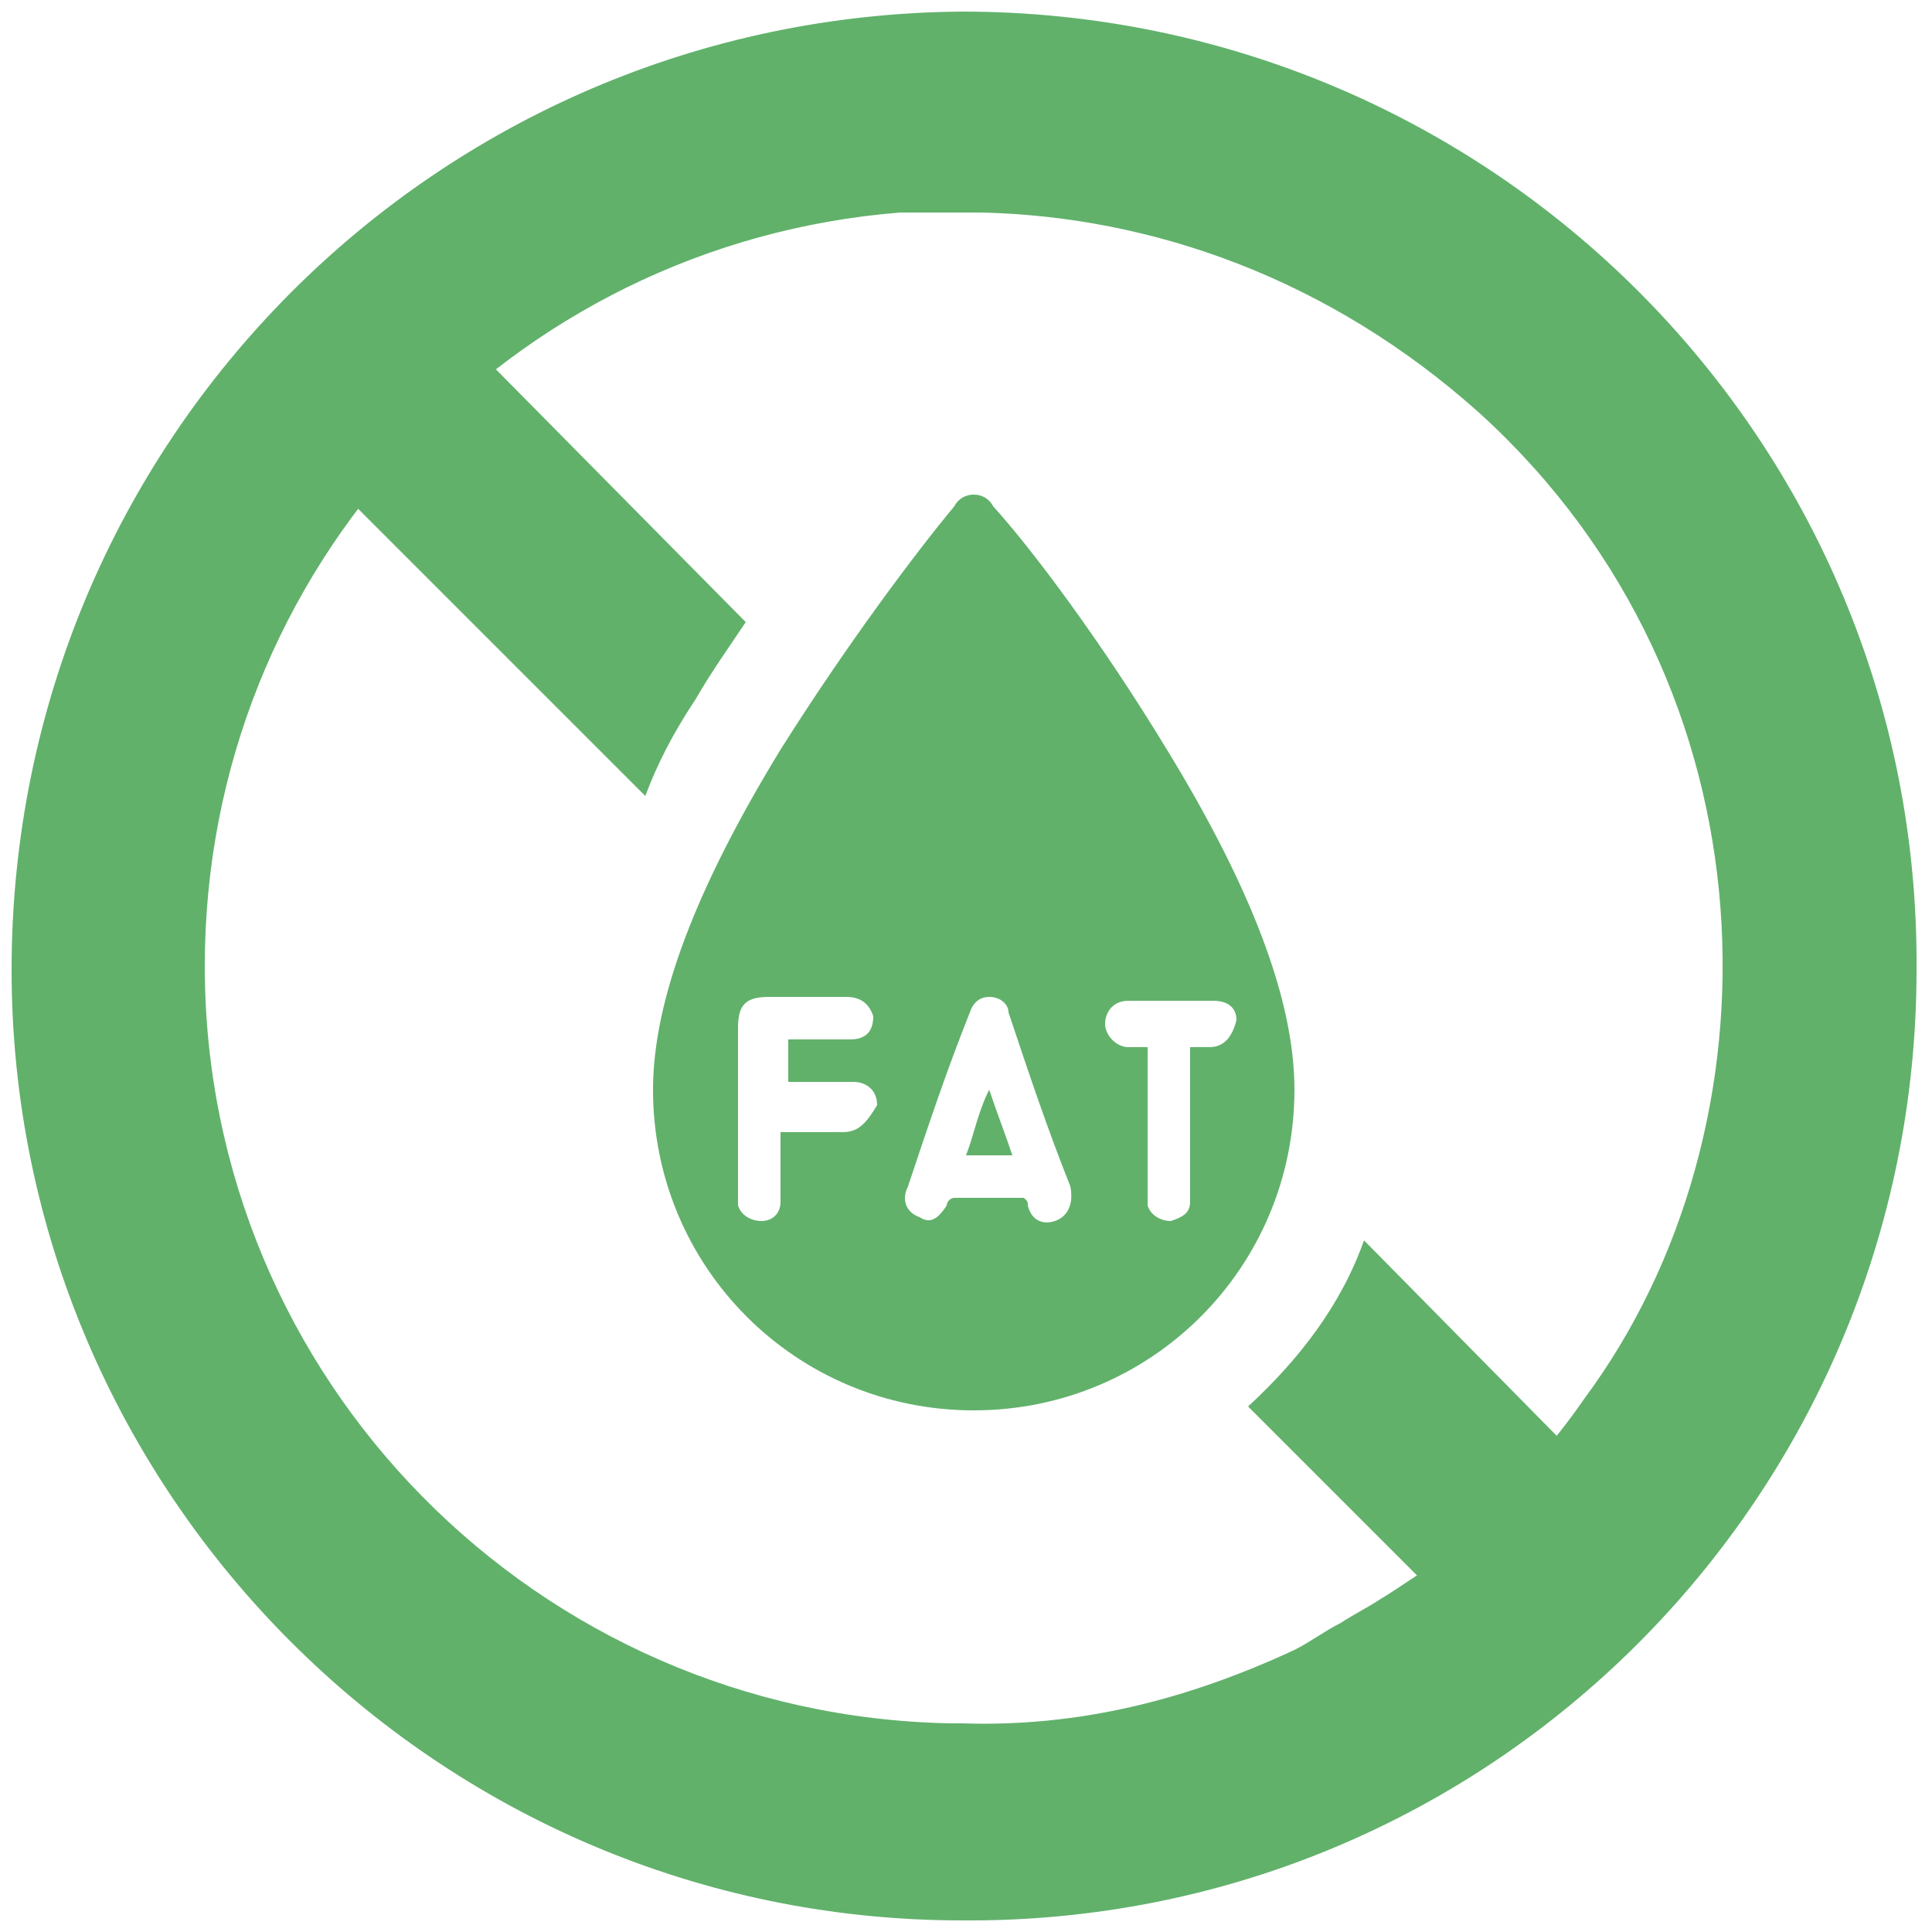 <?xml version="1.0" encoding="utf-8"?>
<!-- Generator: Adobe Illustrator 21.0.0, SVG Export Plug-In . SVG Version: 6.00 Build 0)  -->
<svg version="1.1" id="Layer_1" xmlns="http://www.w3.org/2000/svg" xmlns:xlink="http://www.w3.org/1999/xlink" x="0px" y="0px"
	 viewBox="0 0 50 50" style="enable-background:new 0 0 50 50;" xml:space="preserve">
<style type="text/css">
	.st0{fill:url(#SVGID_1_);}
	.st1{fill:#FFFFFF;}
	.st2{fill:url(#SVGID_2_);}
	.st3{fill:url(#SVGID_3_);}
	.st4{fill:url(#SVGID_4_);}
	.st5{fill:url(#SVGID_5_);}
	.st6{fill:url(#SVGID_6_);}
	.st7{fill:#61B16B;}
	.st8{fill-rule:evenodd;clip-rule:evenodd;fill:url(#SVGID_7_);}
	.st9{fill-rule:evenodd;clip-rule:evenodd;fill:url(#SVGID_8_);}
	.st10{fill-rule:evenodd;clip-rule:evenodd;fill:url(#SVGID_9_);}
	.st11{fill-rule:evenodd;clip-rule:evenodd;fill:#EAEEF3;}
	.st12{fill:#5D3C27;}
	.st13{fill-rule:evenodd;clip-rule:evenodd;fill:#F3F3F3;}
	.st14{fill-rule:evenodd;clip-rule:evenodd;fill:#61B16B;}
	.st15{fill:none;stroke:#F3F3F3;stroke-width:0.204;stroke-miterlimit:10;}
	.st16{fill:#F3F3F3;}
	.st17{opacity:0.4;}
	.st18{fill:#78BE9B;}
	.st19{fill:#AAD7A8;}
	.st20{fill:#D0E39E;}
	.st21{clip-path:url(#SVGID_11_);fill:#AAD7A8;}
	.st22{clip-path:url(#SVGID_11_);fill:#3C8786;}
	.st23{fill:#3C8786;}
</style>
<g>
	<g>
		<path class="st7" d="M24.9,0.3C11.3,0.4,0.3,11.4,0.3,25.1c0,13.5,11,24.6,24.6,24.6c13.7,0.1,24.7-11,24.7-24.6
			C49.7,11.4,38.6,0.3,24.9,0.3z M41,36.2C41,36.3,41,36.3,41,36.2c-1.1,1.6-2.5,3-4,4.2c0,0,0.1,0,0.1,0.1
			c-0.5,0.3-0.9,0.6-1.4,0.9c-0.3,0.2-0.7,0.4-1,0.6c-0.4,0.2-0.8,0.5-1.2,0.7c-2.8,1.3-5.6,2-8.6,1.9c-0.1,0-0.2,0-0.3,0
			C13.9,44.4,5.3,35.7,5.3,25c0-10.3,7.9-18.7,18-19.5c0,0,0,0,0,0c0.2,0,0.5,0,0.7,0c0.1,0,0.3,0,0.4,0c0.1,0,0.2,0,0.4,0
			c0.2,0,0.4,0,0.6,0c4.4,0.1,9,1.7,12.9,5.2C46.1,17.8,46.2,29.2,41,36.2z"/>
	</g>
	<g>
		<g>
			<path class="st7" d="M35.3,32.1c-0.6,1.7-1.7,3.1-3,4.3l6.4,6.4l3.6-3.6L35.3,32.1z"/>
			<path class="st7" d="M18,18.1c0.4-0.7,0.9-1.4,1.3-2l-8.5-8.6l-3.6,3.6l9.5,9.5C17,19.8,17.4,19,18,18.1z"/>
		</g>
		<g>
			<path class="st7" d="M30.2,19.4c-1.7-2.8-3.5-5.2-4.5-6.3c-0.1-0.2-0.3-0.3-0.5-0.3c-0.2,0-0.4,0.1-0.5,0.3
				c-1,1.2-2.8,3.6-4.5,6.3c-2.2,3.6-3.3,6.5-3.3,8.8c0,4.6,3.7,8.3,8.3,8.3c4.6,0,8.3-3.7,8.3-8.3C33.5,25.9,32.4,23,30.2,19.4z
				 M21.8,29.3c-0.5,0-1,0-1.4,0c-0.1,0-0.1,0-0.2,0c0,0.5,0,0.9,0,1.4c0,0.1,0,0.2,0,0.4c0,0.3-0.2,0.5-0.5,0.5
				c-0.2,0-0.5-0.1-0.6-0.4c0-0.1,0-0.2,0-0.4c0-1.4,0-2.8,0-4.2c0-0.6,0.2-0.8,0.8-0.8c0.7,0,1.3,0,2,0c0.4,0,0.6,0.2,0.7,0.5
				c0,0.4-0.2,0.6-0.6,0.6c-0.5,0-1.1,0-1.6,0c0,0.4,0,0.7,0,1.1c0.4,0,0.8,0,1.2,0c0.2,0,0.3,0,0.5,0c0.3,0,0.6,0.2,0.6,0.6
				C22.4,29.1,22.2,29.3,21.8,29.3z M27.3,31.6c-0.3,0.1-0.6,0-0.7-0.4c0-0.1,0-0.1-0.1-0.2c-0.6,0-1.2,0-1.8,0
				c-0.1,0-0.2,0.1-0.2,0.2c-0.2,0.3-0.4,0.5-0.7,0.3c-0.3-0.1-0.5-0.4-0.3-0.8c0.5-1.5,1-3,1.6-4.5c0.1-0.3,0.3-0.4,0.5-0.4
				c0.3,0,0.5,0.2,0.5,0.4c0.5,1.5,1,3,1.6,4.5C27.8,31.2,27.6,31.5,27.3,31.6z M31.3,27.1c-0.2,0-0.3,0-0.5,0c0,0.1,0,0.2,0,0.3
				c0,1.1,0,2.3,0,3.4c0,0.1,0,0.2,0,0.3c0,0.3-0.2,0.4-0.5,0.5c-0.2,0-0.5-0.1-0.6-0.4c0-0.1,0-0.3,0-0.4c0-1.1,0-2.3,0-3.4
				c0-0.1,0-0.2,0-0.3c-0.2,0-0.4,0-0.5,0c-0.3,0-0.6-0.3-0.6-0.6c0-0.3,0.2-0.6,0.6-0.6c0.7,0,1.5,0,2.2,0c0.4,0,0.6,0.2,0.6,0.5
				C31.9,26.8,31.7,27.1,31.3,27.1z"/>
			<path class="st7" d="M25,29.9c0.4,0,0.8,0,1.2,0c-0.2-0.6-0.4-1.1-0.6-1.7C25.3,28.8,25.2,29.4,25,29.9z"/>
		</g>
	</g>
</g>
</svg>
